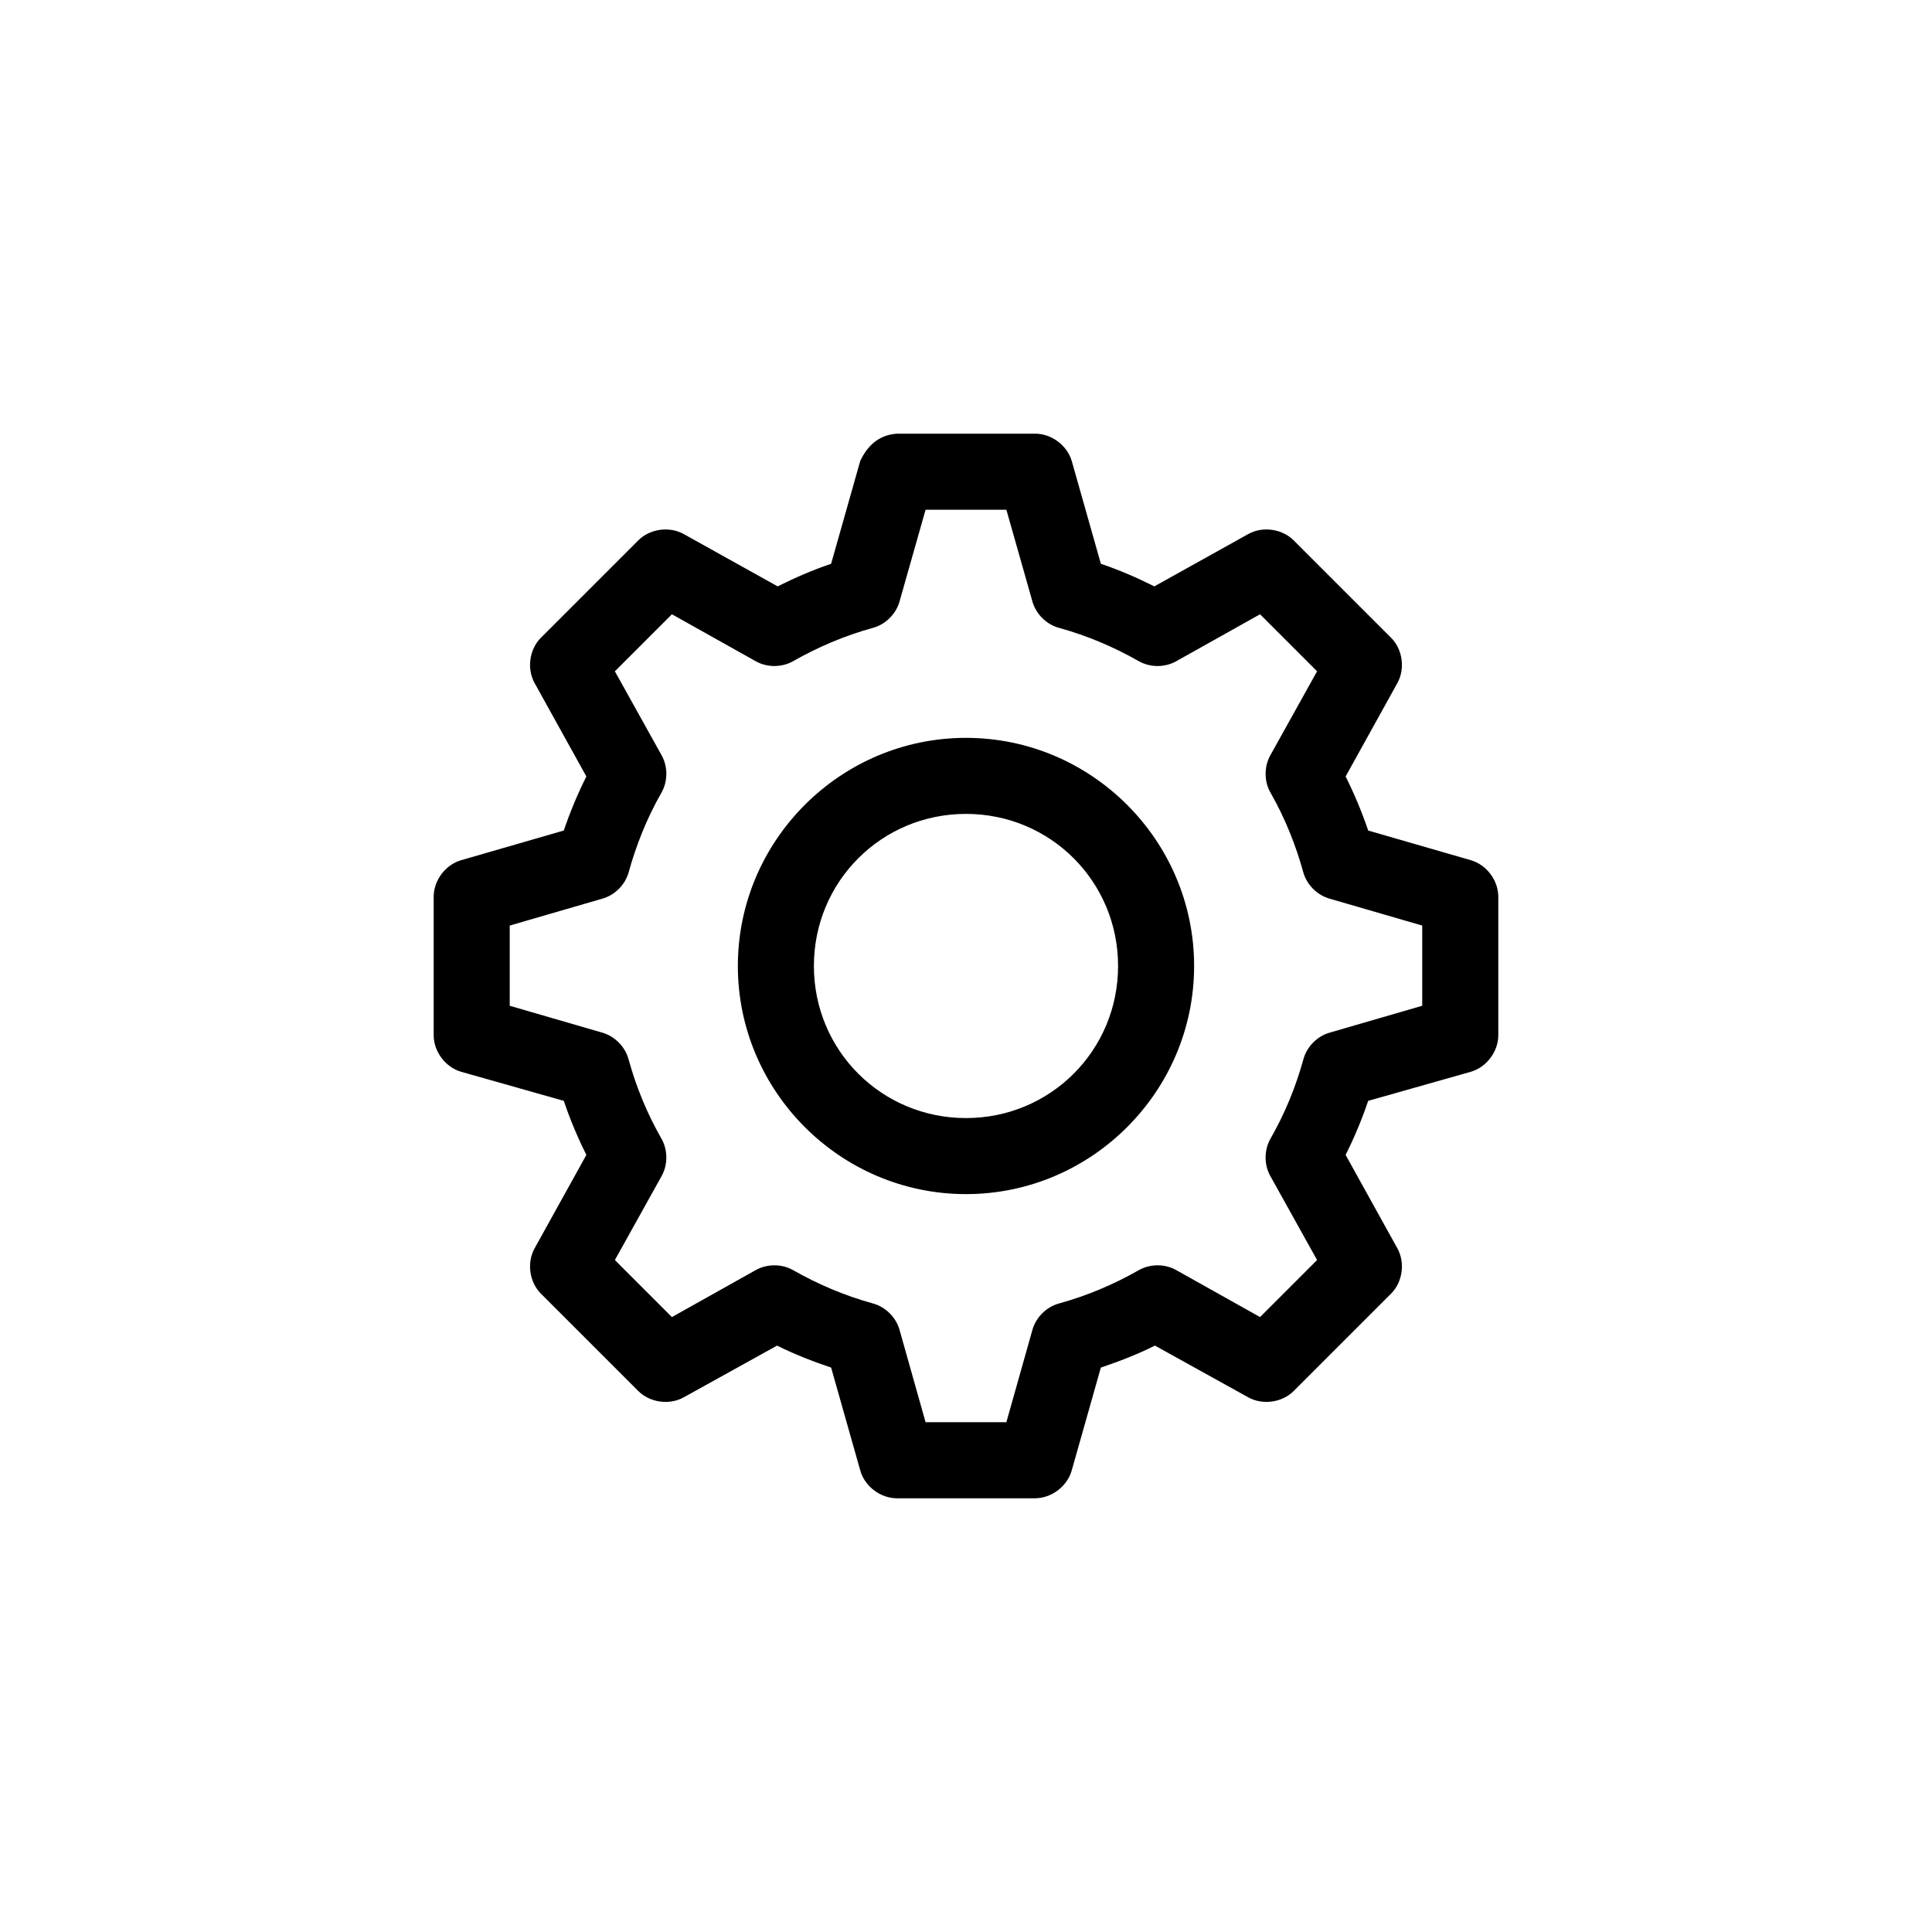 <?xml version="1.0" encoding="UTF-8"?>
<!-- The Best Svg Icon site in the world: iconSvg.co, Visit us! https://iconsvg.co -->
<svg fill="#000000" width="800px" height="800px" version="1.1" viewBox="144 144 512 512" xmlns="http://www.w3.org/2000/svg">
 <path d="m381.73 258.93c-5.066 0.312-8.023 3.512-9.762 7.242l-7.715 27.238c-4.914 1.66-9.602 3.699-14.168 5.984l-24.875-13.855c-3.828-2.144-9.051-1.398-12.121 1.73l-25.82 25.82c-3.012 3.09-3.684 8.203-1.574 11.965l13.699 24.719c-2.297 4.582-4.309 9.395-5.984 14.328l-27.238 7.871c-4.121 1.207-7.215 5.309-7.242 9.605v36.684c-0.039 4.348 3.07 8.539 7.242 9.762l27.238 7.715c1.676 4.961 3.672 9.719 5.984 14.328l-13.699 24.719c-2.109 3.762-1.438 8.879 1.574 11.965l25.82 25.82c3.074 3.133 8.297 3.879 12.121 1.73l24.719-13.699c4.598 2.305 9.375 4.152 14.328 5.824l7.715 27.238c1.164 4.231 5.371 7.422 9.762 7.398h36.527c4.387 0 8.594-3.168 9.762-7.398l7.715-27.238c4.949-1.676 9.727-3.519 14.328-5.824l24.719 13.699c3.828 2.144 9.051 1.398 12.121-1.73l25.82-25.82c3.012-3.086 3.684-8.203 1.574-11.965l-13.699-24.719c2.309-4.606 4.305-9.367 5.984-14.328l27.238-7.715c4.172-1.223 7.281-5.414 7.242-9.762v-36.684c-0.031-4.297-3.121-8.395-7.242-9.605l-27.238-7.871c-1.672-4.93-3.684-9.746-5.984-14.328l13.699-24.719c2.109-3.762 1.438-8.879-1.574-11.965l-25.82-25.82c-3.074-3.133-8.297-3.879-12.121-1.73l-24.875 13.855c-4.566-2.281-9.258-4.324-14.168-5.984l-7.715-27.238c-1.223-4.172-5.414-7.281-9.762-7.242zm7.559 20.152h21.41l6.926 24.402c0.965 3.316 3.75 6.039 7.086 6.926 7.426 2.047 14.484 5.055 21.098 8.816 3.008 1.703 6.91 1.703 9.918 0l22.199-12.438 15.113 15.113-12.438 22.355c-1.652 3.035-1.59 6.938 0.156 9.918 3.762 6.609 6.613 13.668 8.66 21.098 0.965 3.316 3.75 6.039 7.086 6.926l24.402 7.086v21.254l-24.402 7.086c-3.375 0.914-6.168 3.711-7.086 7.086-2.047 7.426-4.898 14.328-8.66 20.941-1.75 2.981-1.812 6.883-0.156 9.918l12.438 22.355-15.113 15.113-22.199-12.438c-3.008-1.703-6.91-1.703-9.918 0-6.613 3.762-13.668 6.769-21.098 8.816-3.336 0.887-6.121 3.609-7.086 6.926l-6.926 24.562h-21.41l-6.926-24.562c-0.965-3.316-3.75-6.039-7.086-6.926-7.426-2.047-14.484-5.055-21.098-8.816-3.008-1.703-6.91-1.703-9.918 0l-22.199 12.438-15.113-15.113 12.438-22.355c1.652-3.035 1.59-6.938-0.156-9.918-3.762-6.613-6.613-13.512-8.66-20.941-0.914-3.371-3.711-6.168-7.086-7.086l-24.402-7.086v-21.254l24.402-7.086c3.336-0.887 6.121-3.609 7.086-6.926 2.047-7.426 4.898-14.484 8.66-21.098 1.75-2.981 1.812-6.883 0.156-9.918l-12.438-22.355 15.113-15.113 22.199 12.438c3.008 1.703 6.91 1.703 9.918 0 6.613-3.762 13.668-6.769 21.098-8.816 3.336-0.887 6.121-3.613 7.086-6.926zm10.707 60.457c-33.27 0-60.457 27.188-60.457 60.457s27.188 60.457 60.457 60.457 60.457-27.188 60.457-60.457-27.188-60.457-60.457-60.457zm0 20.152c22.379 0 40.305 17.926 40.305 40.305s-17.926 40.305-40.305 40.305-40.305-17.926-40.305-40.305 17.926-40.305 40.305-40.305z"/>
</svg>